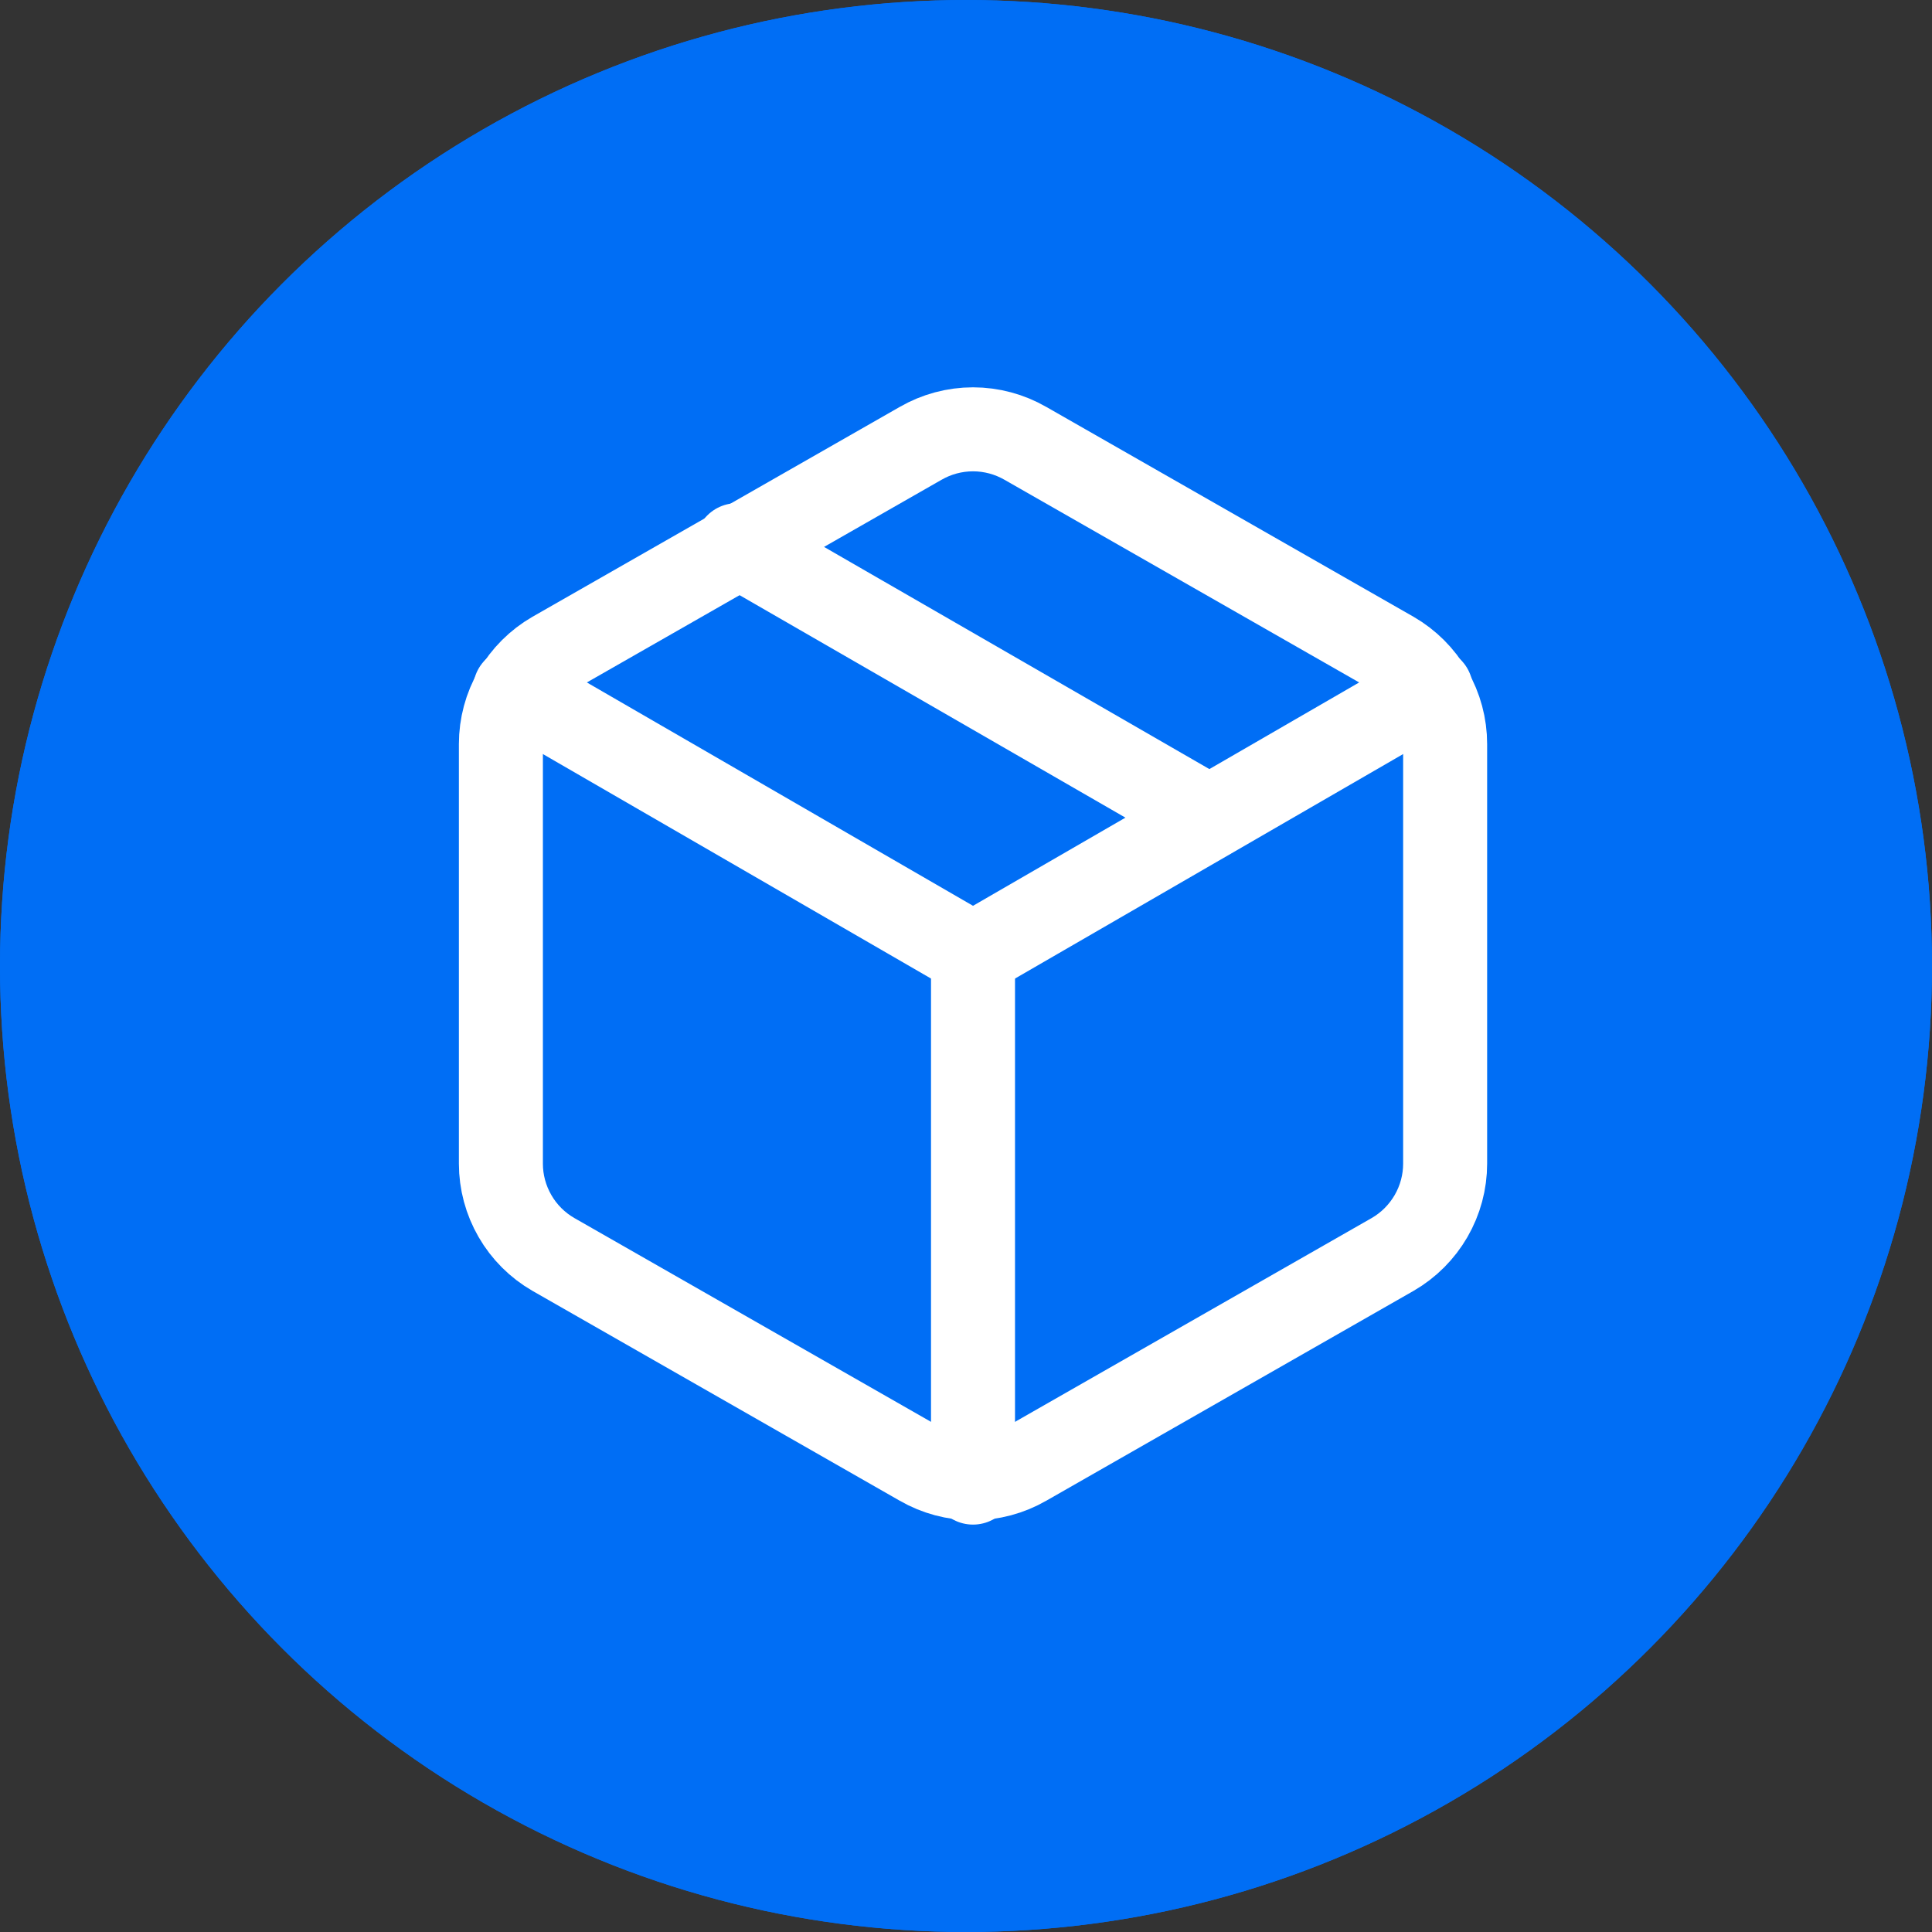 <svg width="46" height="46" viewBox="0 0 46 46" fill="none" xmlns="http://www.w3.org/2000/svg">
<rect x="0" y="0" width="46" height="46" fill="#333333" stroke="none"/>
<circle cx="23" cy="23" r="23" fill="#006ef5"/>
<circle cx="23" cy="23" r="23" fill="#006ef5"/>
<path d="M28.788 19.462L17.546 12.98" stroke="white" stroke-width="2" stroke-linecap="round" stroke-linejoin="round"/>
<path d="M34.408 27.706V17.714C34.408 17.276 34.292 16.845 34.073 16.466C33.853 16.087 33.538 15.772 33.159 15.553L24.416 10.557C24.036 10.338 23.605 10.222 23.167 10.222C22.728 10.222 22.298 10.338 21.918 10.557L13.175 15.553C12.795 15.772 12.48 16.087 12.261 16.466C12.042 16.845 11.926 17.276 11.926 17.714V27.706C11.926 28.144 12.042 28.574 12.261 28.953C12.48 29.333 12.795 29.648 13.175 29.867L21.918 34.863C22.298 35.082 22.728 35.197 23.167 35.197C23.605 35.197 24.036 35.082 24.416 34.863L33.159 29.867C33.538 29.648 33.853 29.333 34.073 28.953C34.292 28.574 34.408 28.144 34.408 27.706Z" stroke="white" stroke-width="2" stroke-linecap="round" stroke-linejoin="round"/>
<path d="M12.263 16.415L23.167 22.722L34.071 16.415" stroke="white" stroke-width="2" stroke-linecap="round" stroke-linejoin="round"/>
<path d="M23.167 35.3V22.71" stroke="white" stroke-width="2" stroke-linecap="round" stroke-linejoin="round"/>
<defs>
<linearGradient id="paint0_linear_2_1991" x1="0" y1="11.864" x2="46.997" y2="11.864" gradientUnits="userSpaceOnUse">
<stop stop-color="#60AEF8"/>
<stop offset="0.521" stop-color="#F46692"/>
<stop offset="1" stop-color="#F3A562"/>
</linearGradient>
<linearGradient id="paint1_linear_2_1991" x1="-1.813" y1="41.557" x2="45.967" y2="41.557" gradientUnits="userSpaceOnUse">
<stop offset="0.016" stop-color="#61A6F2"/>
<stop offset="0.234" stop-color="#8F6FDB"/>
<stop offset="0.531" stop-color="#FF5A5E"/>
<stop offset="1" stop-color="#F2C94C"/>
</linearGradient>
</defs>
</svg>
